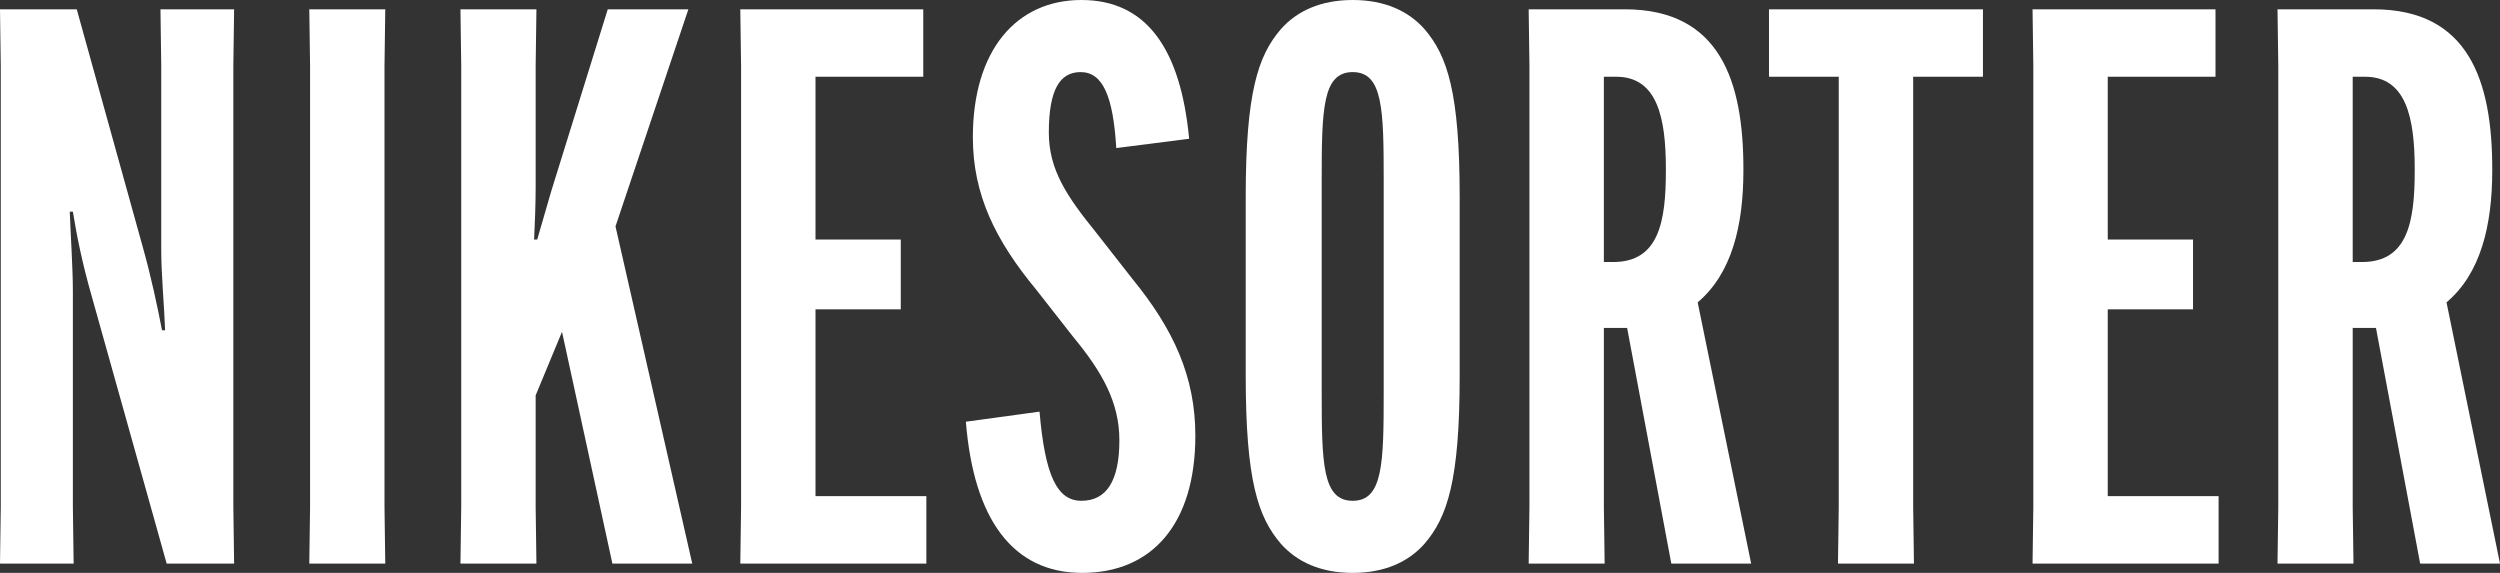 <?xml version="1.0" encoding="UTF-8"?>
<svg fill="white" id="a" data-name="Layer 1" xmlns="http://www.w3.org/2000/svg" width="1920" height="439.977" viewBox="0 0 1920 439.977">
  <rect x="0" y="0" width="1920" height="439.977" fill="#333333" stroke="none"/>
  <path d="m.596,389.371V50.606L0,7.144h58.941l50.607,182.182c6.548,23.22,11.311,45.844,14.883,64.301h2.382c-.596-17.266-2.977-42.867-2.977-61.324V50.606l-.595-43.462h56.559l-.595,43.462v338.765l.595,43.462h-51.797l-57.75-205.997c-7.144-25.005-11.313-45.843-14.288-64.3h-2.382c.596,17.266,2.382,42.867,2.382,61.322v165.513l.595,43.462H0l.596-43.462Z"/>
  <path d="m295.888,7.144l-.595,43.462v338.765l.595,43.462h-58.346l.596-43.462V50.606l-.596-43.462h58.346Z"/>
  <path d="m528.669,7.144l-55.964,166.703,58.941,258.985h-61.324l-38.698-178.015-20.243,48.82v85.734l.595,43.462h-58.346l.595-43.462V50.606l-.595-43.462h58.346l-.595,43.462v93.473c0,11.908-.595,28.578-1.19,39.89h2.38l10.716-36.912L466.751,7.144h61.919Z"/>
  <path d="m626.301,237.551v143.484h85.136v51.797h-142.888l.595-43.462V50.606l-.595-43.462h140.508v51.797h-82.756v125.027h65.491v53.583h-65.491Z"/>
  <path d="m798.356,316.141c4.167,48.224,13.099,68.467,32.152,68.467s29.172-14.883,29.172-46.439c0-29.173-13.099-52.392-35.721-79.779l-27.982-35.721c-31.557-38.104-48.822-73.231-48.822-117.288,0-66.682,33.342-105.38,83.354-105.38s76.207,37.509,82.754,106.571l-55.964,7.144c-2.38-39.295-10.121-58.346-27.387-58.346-16.073,0-24.41,13.694-24.41,46.439,0,28.577,13.694,48.82,36.319,76.802l27.982,35.723c31.554,38.698,48.225,75.016,48.225,120.264,0,67.872-33.342,105.38-86.923,105.38s-83.351-41.676-89.306-116.097l56.559-7.739Z"/>
  <path d="m983.503,417.353c-17.266-20.243-26.79-48.225-26.79-128.599v-137.531c0-80.374,9.524-108.356,26.79-128.599,12.504-14.288,30.959-22.624,55.369-22.624s42.868,8.335,55.369,22.624c17.266,20.243,26.792,48.225,26.792,128.599v137.531c0,80.374-9.527,108.356-26.792,128.599-12.501,14.288-30.959,22.624-55.369,22.624s-42.865-8.335-55.369-22.624Zm31.557-116.097c0,54.774.595,83.351,23.812,83.351s23.815-28.577,23.815-83.351v-162.536c0-54.773-.595-83.351-23.815-83.351s-23.812,28.578-23.812,83.351v162.536Z"/>
  <path d="m1303.81,232.193l41.081,200.639h-61.324l-33.936-180.991h-17.861v137.529l.595,43.462h-58.346l.595-43.462V50.606l-.595-43.462h73.825c73.232,0,91.093,55.369,91.093,122.646v1.191c0,42.271-8.932,79.183-35.126,101.212Zm-72.04-30.959h7.144c35.126,0,40.486-30.959,40.486-70.253v-1.191c0-39.295-6.549-70.849-38.104-70.849h-9.527v142.293Z"/>
  <path d="m1469.317,58.941v330.429l.598,43.462h-58.346l.595-43.462V58.941h-53.584V7.144h164.323v51.797h-53.584Z"/>
  <path d="m1618.749,237.551v143.484h85.136v51.797h-142.888l.595-43.462V50.606l-.595-43.462h140.508v51.797h-82.756v125.027h65.491v53.583h-65.491Z"/>
  <path d="m1878.919,232.193l41.081,200.639h-61.324l-33.936-180.991h-17.861v137.529l.595,43.462h-58.346l.595-43.462V50.606l-.595-43.462h73.825c73.232,0,91.093,55.369,91.093,122.646v1.191c0,42.271-8.932,79.183-35.126,101.212Zm-72.04-30.959h7.144c35.126,0,40.486-30.959,40.486-70.253v-1.191c0-39.295-6.549-70.849-38.104-70.849h-9.527v142.293Z"/>
</svg>